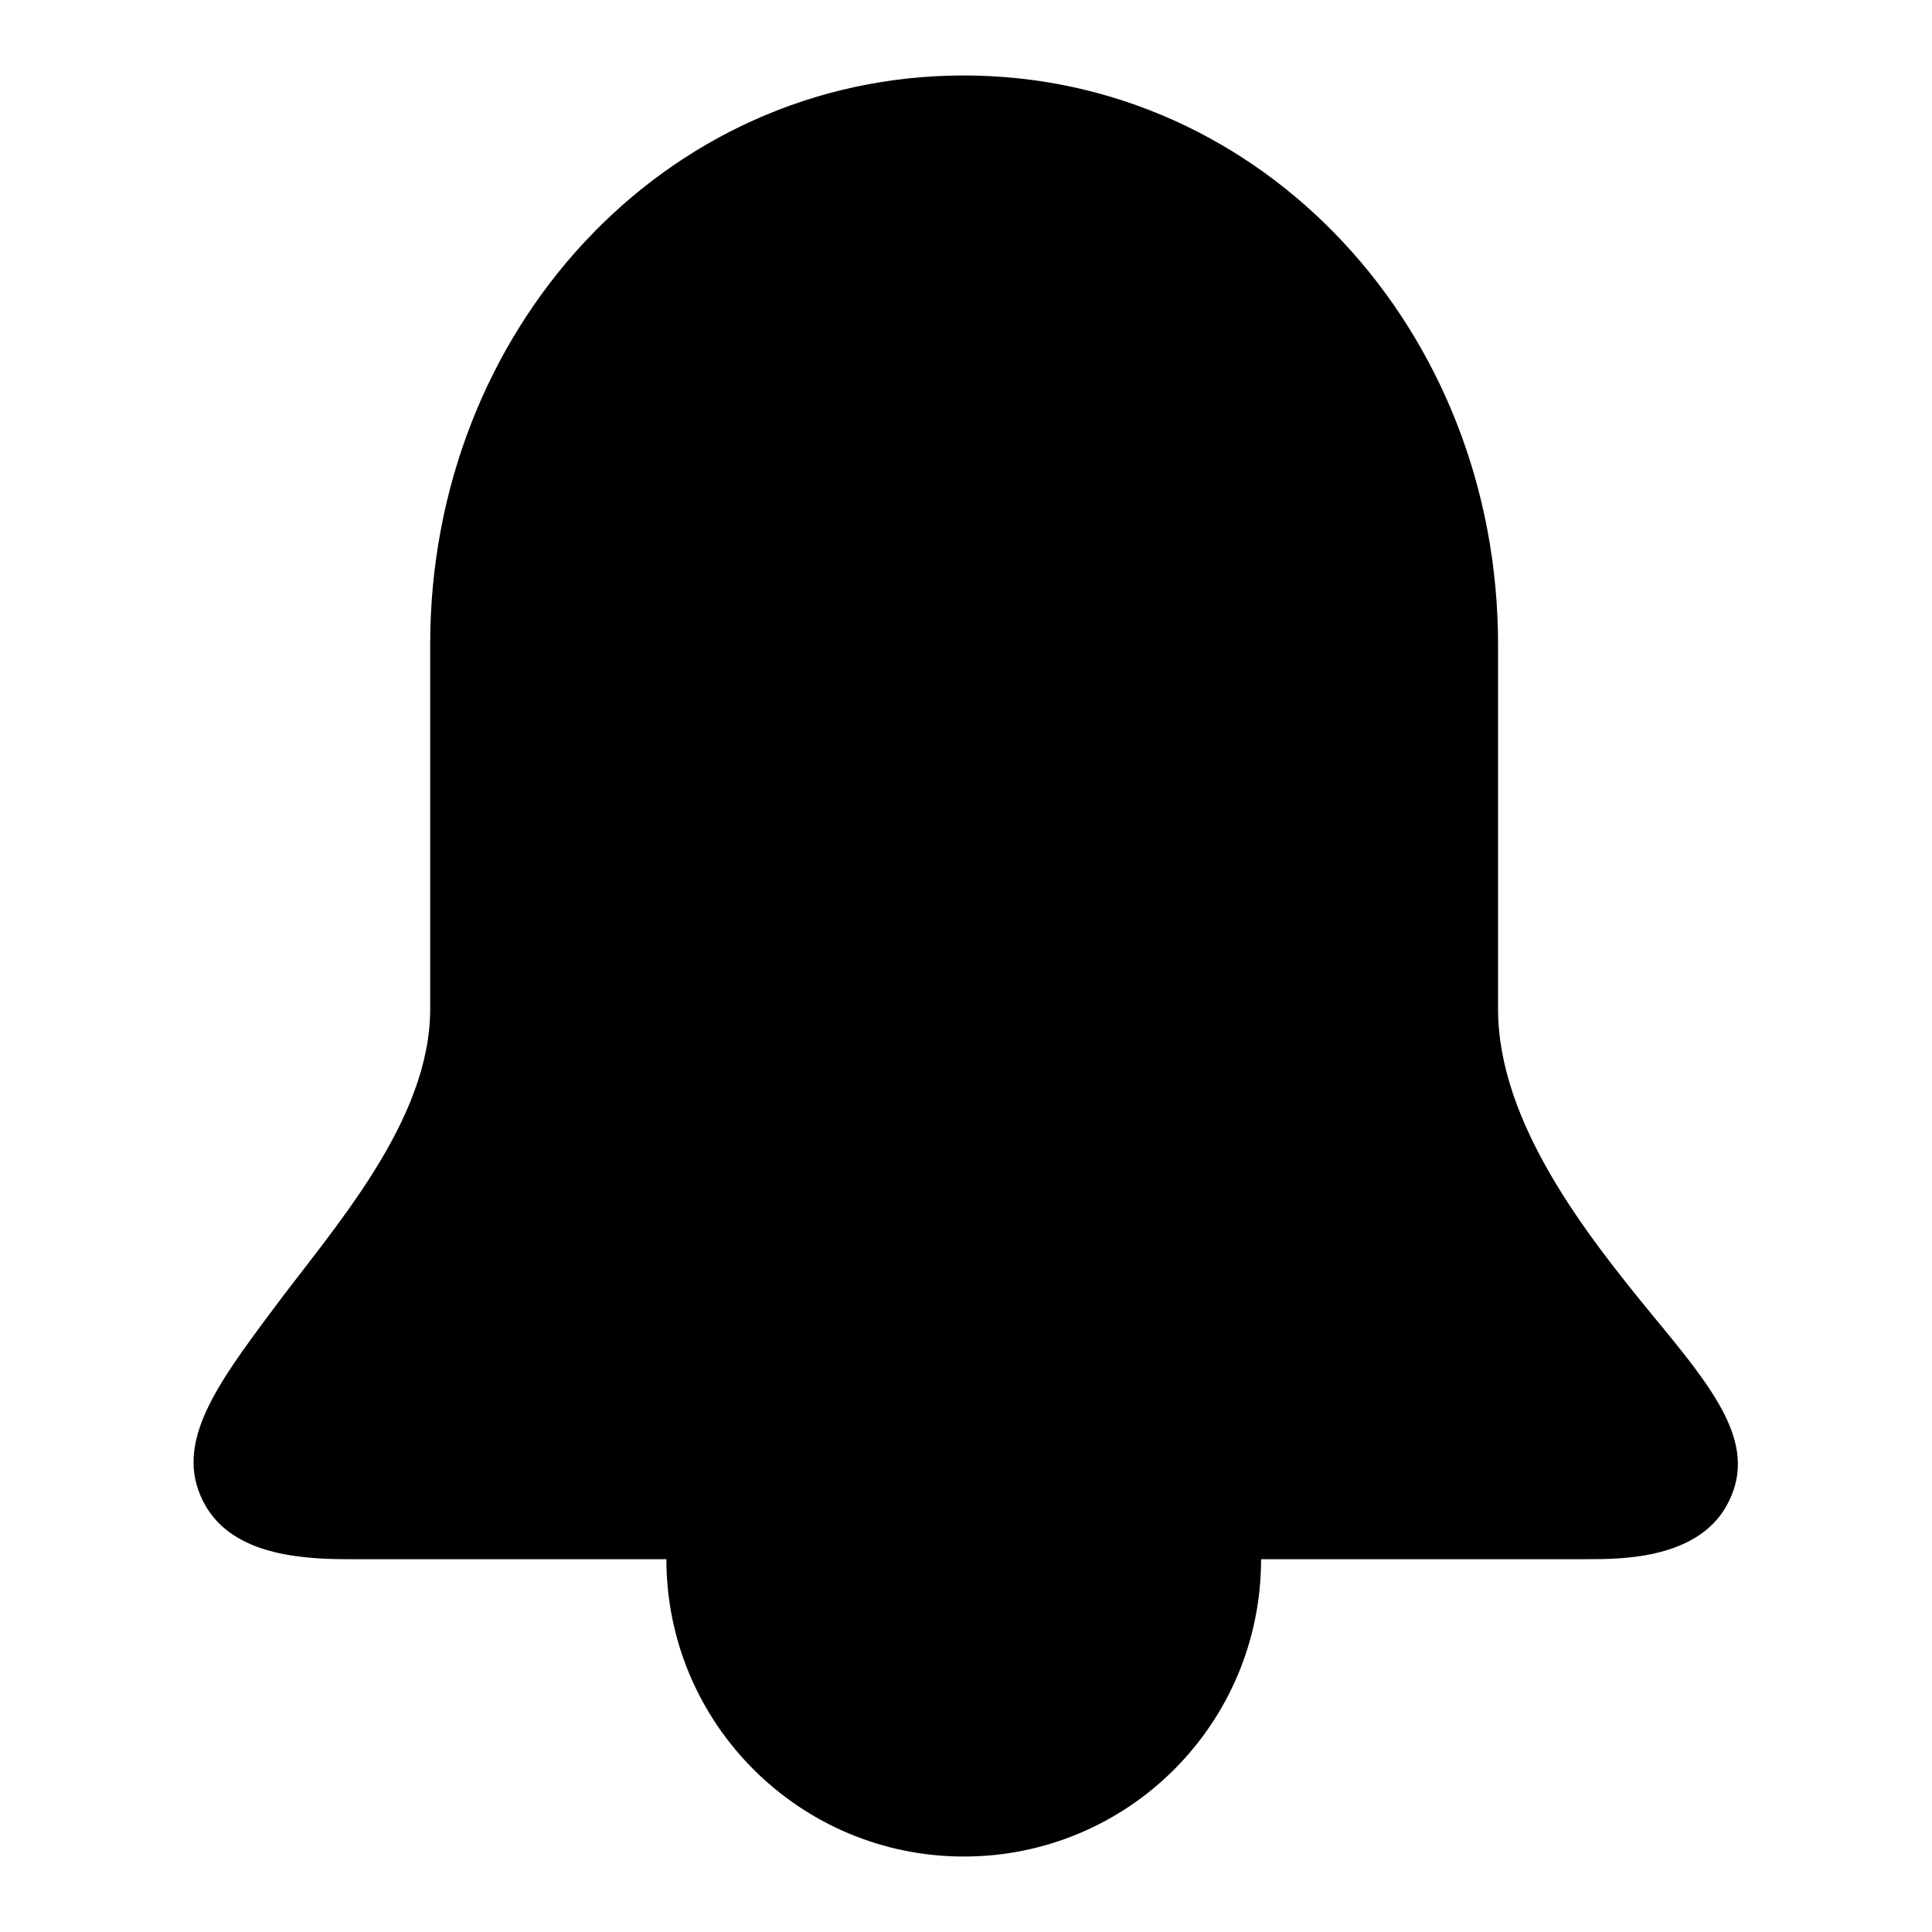 <?xml version="1.0" encoding="utf-8"?>
<!-- Svg Vector Icons : http://www.onlinewebfonts.com/icon -->
<!DOCTYPE svg PUBLIC "-//W3C//DTD SVG 1.1//EN" "http://www.w3.org/Graphics/SVG/1.1/DTD/svg11.dtd">
<svg version="1.1" xmlns="http://www.w3.org/2000/svg" xmlns:xlink="http://www.w3.org/1999/xlink" x="0px" y="0px" viewBox="0 0 256 256" enable-background="new 0 0 256 256" xml:space="preserve">
<g> <path fill="#000000" d="M218.9,174.2c-8.6-10.5-20.4-25.4-20.4-40.5V85.4c0-41.6-31.1-75.4-70.8-75.4C87.9,10,57,43.8,57,85.4v48.3 c0,14.9-12.8,29-20.9,39.9c-7.3,9.8-13.1,17.6-9.2,25.3c3.4,6.8,12,7.7,19.1,7.7h42.3c0,21.8,17.7,39.4,39.4,39.4 c21.8,0,39.4-17.6,39.4-39.4h43.3c4.5,0,15,0,18.7-7.7C232.9,191.2,227,184,218.9,174.2z"/></g>
</svg>